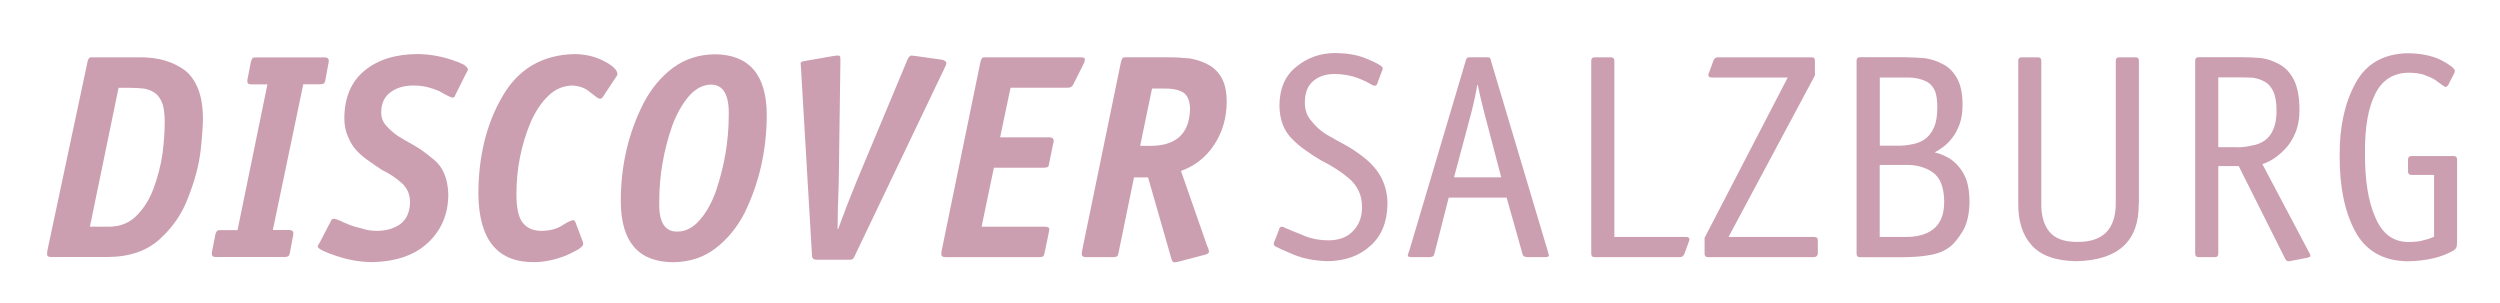 <?xml version="1.0" encoding="utf-8"?>
<!-- Generator: Adobe Illustrator 28.2.0, SVG Export Plug-In . SVG Version: 6.00 Build 0)  -->
<svg version="1.1" id="Ebene_1" xmlns="http://www.w3.org/2000/svg" xmlns:xlink="http://www.w3.org/1999/xlink" x="0px" y="0px"
	 viewBox="0 0 239.97 29.09" style="enable-background:new 0 0 239.97 29.09;" xml:space="preserve">
<style type="text/css">
	.st0{fill:#cb9fb0;}
</style>
<g>
	<path class="st0" d="M13.38,5.5c1.73-0.02,3.18,0.39,4.34,1.23c0.56,0.43,0.99,1.03,1.3,1.82c0.31,0.78,0.46,1.75,0.46,2.88
		c0,0.6-0.07,1.6-0.22,2.99c-0.16,1.4-0.55,2.89-1.17,4.46c-0.57,1.57-1.48,2.91-2.71,4.03c-1.24,1.16-2.93,1.75-5.07,1.76H4.93
		c-0.3,0-0.44-0.1-0.41-0.31c0-0.13,0.02-0.26,0.05-0.41L8.41,5.89C8.46,5.7,8.53,5.58,8.61,5.53C8.66,5.51,8.76,5.5,8.91,5.5H13.38
		z M10.53,21.76c1.05-0.02,1.93-0.38,2.62-1.1c0.67-0.68,1.21-1.54,1.6-2.6c0.4-1.07,0.68-2.17,0.85-3.32
		c0.14-1.12,0.21-2.13,0.21-3.03c0-0.73-0.07-1.31-0.21-1.74c-0.17-0.45-0.39-0.79-0.68-1.01c-0.29-0.22-0.64-0.37-1.06-0.45
		c-0.4-0.05-0.86-0.08-1.39-0.08h-1.09L8.63,21.76H10.53z"/>
	<path class="st0" d="M27.82,24.28c-0.03,0.16-0.07,0.26-0.15,0.31c-0.07,0.05-0.19,0.08-0.34,0.08h-6.64
		c-0.24,0-0.36-0.1-0.36-0.31c0-0.11,0.02-0.23,0.05-0.35l0.3-1.54c0.05-0.16,0.11-0.27,0.19-0.33c0.05-0.04,0.15-0.05,0.3-0.05
		h1.63l2.87-13.99H24.1c-0.26,0-0.37-0.1-0.36-0.31c0-0.11,0.02-0.23,0.05-0.35l0.3-1.54c0.05-0.17,0.11-0.29,0.19-0.34
		c0.05-0.04,0.15-0.05,0.3-0.05h6.64c0.23,0.02,0.34,0.12,0.34,0.31c0,0.11-0.02,0.23-0.05,0.35L31.23,7.7
		c-0.02,0.15-0.07,0.25-0.15,0.31c-0.07,0.05-0.19,0.08-0.34,0.08h-1.63l-2.92,13.99h1.63c0.23,0.02,0.34,0.12,0.34,0.3
		c0,0.11-0.02,0.23-0.05,0.37L27.82,24.28z"/>
	<path class="st0" d="M43.71,9.11c-0.05,0.19-0.15,0.28-0.29,0.26c-0.15-0.02-0.56-0.22-1.23-0.61c-0.34-0.15-0.71-0.28-1.12-0.39
		c-0.43-0.11-0.89-0.16-1.38-0.16c-0.89,0-1.62,0.21-2.2,0.64c-0.6,0.44-0.9,1.09-0.9,1.94c0,0.5,0.16,0.92,0.48,1.27
		c0.3,0.35,0.68,0.69,1.13,1c0.49,0.3,1.02,0.61,1.59,0.92c0.56,0.33,1.11,0.72,1.66,1.19c1.02,0.74,1.54,1.9,1.58,3.47
		c0,1.88-0.64,3.42-1.93,4.64c-1.29,1.22-3.12,1.85-5.47,1.88c-1.1-0.02-2.2-0.21-3.3-0.58c-0.54-0.17-0.97-0.34-1.31-0.5
		c-0.33-0.16-0.51-0.3-0.53-0.42c0.02-0.09,0.09-0.22,0.2-0.38l1.06-2.04c0.05-0.16,0.15-0.24,0.3-0.24c0.09,0,0.27,0.05,0.53,0.16
		c0.23,0.11,0.52,0.24,0.89,0.39c0.37,0.15,0.79,0.27,1.25,0.38c0.46,0.15,0.94,0.23,1.44,0.23c0.89,0,1.64-0.21,2.25-0.64
		c0.61-0.45,0.93-1.16,0.95-2.14c-0.02-0.76-0.29-1.37-0.83-1.83c-0.5-0.46-1.13-0.88-1.89-1.25c-0.4-0.26-0.8-0.54-1.22-0.84
		c-0.42-0.28-0.81-0.6-1.17-0.98c-0.36-0.39-0.64-0.84-0.84-1.35c-0.24-0.5-0.36-1.1-0.36-1.8c0.02-2.01,0.68-3.54,1.98-4.58
		c1.28-1.04,2.98-1.56,5.11-1.56c1.05,0.02,2.1,0.19,3.15,0.53c0.48,0.15,0.87,0.31,1.19,0.47c0.3,0.19,0.44,0.36,0.44,0.5
		c-0.03,0.09-0.09,0.22-0.2,0.39L43.71,9.11z"/>
	<path class="st0" d="M55.9,23.09c0.04,0.07,0.06,0.19,0.08,0.34c0,0.13-0.15,0.29-0.46,0.5c-0.31,0.18-0.7,0.38-1.17,0.59
		c-1.03,0.41-2.03,0.62-2.98,0.64c-3.58,0.07-5.4-2.1-5.45-6.52c0-3.6,0.76-6.71,2.28-9.34c1.52-2.67,3.84-4.04,6.95-4.11
		c1.1,0.02,2.06,0.25,2.87,0.7c0.81,0.42,1.23,0.83,1.25,1.22c-0.02,0.11-0.06,0.2-0.13,0.27L57.87,9.3
		c-0.11,0.14-0.19,0.19-0.26,0.18c-0.12,0-0.27-0.08-0.44-0.23c-0.16-0.13-0.35-0.27-0.57-0.43c-0.42-0.37-0.97-0.57-1.66-0.61
		c-0.87,0.02-1.63,0.34-2.28,0.96c-0.67,0.63-1.24,1.48-1.71,2.53c-0.92,2.19-1.38,4.5-1.38,6.93c0,1.33,0.2,2.24,0.6,2.74
		c0.42,0.54,1.04,0.8,1.87,0.79c0.78-0.02,1.42-0.19,1.94-0.53c0.49-0.32,0.84-0.48,1.05-0.5c0.08,0,0.15,0.06,0.2,0.19L55.9,23.09z
		"/>
	<path class="st0" d="M73.6,10.98c0,3.4-0.71,6.57-2.15,9.5c-0.72,1.38-1.65,2.5-2.77,3.36c-1.14,0.87-2.49,1.31-4.07,1.33
		c-3.31-0.02-4.98-1.93-5.02-5.75c-0.02-3.44,0.71-6.63,2.2-9.55c0.74-1.4,1.68-2.52,2.82-3.37c1.14-0.84,2.48-1.27,4.01-1.29
		C71.91,5.24,73.57,7.17,73.6,10.98z M65.01,22.23c0.81,0,1.54-0.38,2.18-1.14c0.63-0.72,1.14-1.65,1.54-2.77
		c0.81-2.4,1.22-4.82,1.22-7.25c0.05-1.97-0.53-2.95-1.71-2.95c-0.78,0.02-1.48,0.39-2.11,1.11c-0.62,0.72-1.15,1.65-1.58,2.77
		c-0.85,2.42-1.27,4.86-1.27,7.32C63.21,21.28,63.79,22.25,65.01,22.23z"/>
	<path class="st0" d="M82.01,24.63c-0.07,0.22-0.23,0.32-0.49,0.3h-3.09c-0.33,0.02-0.49-0.13-0.49-0.44L76.88,6.47
		c-0.02-0.15-0.03-0.29-0.03-0.4S77,5.89,77.29,5.85l2.79-0.49c0.1,0,0.21-0.01,0.33-0.03c0.09,0,0.16,0.02,0.21,0.05
		c0.04,0.07,0.05,0.22,0.05,0.44l-0.16,11.69c-0.07,1.71-0.11,3.2-0.11,4.48h0.05c0.5-1.39,1.08-2.88,1.73-4.48l4.97-11.89
		c0.12-0.2,0.24-0.29,0.36-0.29c0.11,0.02,0.24,0.04,0.4,0.05l2.56,0.36c0.25,0.09,0.37,0.19,0.37,0.29c0,0.11-0.04,0.23-0.11,0.37
		L82.01,24.63z"/>
	<path class="st0" d="M94.22,21.76h6.02c0.32,0,0.48,0.07,0.48,0.22c-0.02,0.15-0.04,0.32-0.08,0.5l-0.38,1.81
		c-0.02,0.15-0.06,0.26-0.13,0.31c-0.07,0.05-0.19,0.08-0.36,0.08h-9.01c-0.29,0-0.42-0.1-0.4-0.31c0-0.13,0.02-0.26,0.05-0.41
		l3.71-18.06c0.05-0.19,0.12-0.31,0.2-0.37c0.05-0.02,0.15-0.03,0.29-0.03h9.06c0.22,0,0.36,0.02,0.41,0.05
		c0.04,0.05,0.05,0.14,0.05,0.26c-0.02,0.11-0.07,0.24-0.16,0.41l-0.93,1.85c-0.12,0.25-0.31,0.37-0.57,0.35h-5.47l-1,4.76h4.76
		c0.26,0.02,0.38,0.12,0.38,0.31c0,0.13-0.02,0.26-0.07,0.39l-0.37,1.84c-0.02,0.15-0.05,0.24-0.11,0.3
		c-0.08,0.05-0.21,0.08-0.4,0.08H95.4L94.22,21.76z"/>
	<path class="st0" d="M107.36,24.29c-0.02,0.15-0.06,0.25-0.13,0.31c-0.07,0.05-0.19,0.08-0.36,0.08h-2.62
		c-0.29,0-0.43-0.1-0.41-0.31c0-0.13,0.02-0.26,0.05-0.41l3.72-18.06c0.05-0.19,0.11-0.31,0.19-0.37c0.05-0.02,0.15-0.03,0.3-0.03
		h4.01c0.74,0,1.44,0.04,2.11,0.11c0.67,0.12,1.27,0.32,1.8,0.62c0.54,0.3,0.96,0.73,1.27,1.3c0.31,0.57,0.46,1.34,0.46,2.3
		c-0.02,1.53-0.42,2.88-1.2,4.06c-0.78,1.19-1.84,2.03-3.19,2.52l2.52,7.22c0.1,0.17,0.15,0.34,0.17,0.51c0,0.13-0.1,0.22-0.31,0.29
		l-2.55,0.67c-0.15,0.04-0.3,0.06-0.44,0.08c-0.15,0-0.25-0.1-0.3-0.31l-2.25-7.84h-1.35L107.36,24.29z M110.29,14
		c2.58,0.04,3.89-1.15,3.94-3.55c-0.02-0.81-0.25-1.34-0.71-1.61c-0.47-0.25-1.07-0.36-1.8-0.34h-1.14l-1.14,5.5H110.29z"/>
	<path class="st0" d="M132.26,7.86c-0.05,0.25-0.15,0.37-0.3,0.37c-0.11,0-0.23-0.05-0.37-0.14c-0.26-0.17-0.69-0.38-1.31-0.62
		c-0.63-0.23-1.34-0.35-2.15-0.37c-0.83,0-1.51,0.21-2.03,0.64c-0.57,0.45-0.85,1.15-0.85,2.11c0,0.71,0.21,1.3,0.64,1.77
		c0.38,0.5,0.86,0.93,1.43,1.29c0.62,0.36,1.24,0.7,1.87,1.04c0.64,0.36,1.24,0.77,1.81,1.23c1.45,1.16,2.18,2.62,2.18,4.39
		c-0.02,1.72-0.56,3.06-1.62,4.01c-1.07,0.98-2.45,1.47-4.13,1.49c-1.26-0.04-2.35-0.25-3.26-0.63c-0.88-0.37-1.44-0.62-1.67-0.75
		c-0.15-0.05-0.23-0.15-0.23-0.3c0-0.09,0.04-0.2,0.11-0.34l0.36-0.92c0.05-0.25,0.15-0.37,0.29-0.37c0.11,0,0.24,0.05,0.38,0.14
		c0.15,0.05,0.36,0.14,0.62,0.26c0.27,0.11,0.59,0.24,0.95,0.38c0.72,0.34,1.56,0.52,2.52,0.53c1.05,0,1.85-0.31,2.4-0.92
		c0.56-0.58,0.84-1.34,0.84-2.27c0-0.58-0.11-1.1-0.32-1.55c-0.22-0.45-0.52-0.84-0.9-1.18c-0.78-0.66-1.69-1.25-2.74-1.77
		c-0.49-0.28-0.96-0.59-1.41-0.92c-0.48-0.32-0.91-0.68-1.29-1.07c-0.83-0.79-1.26-1.88-1.27-3.29c0.02-1.64,0.57-2.88,1.66-3.72
		c1.05-0.86,2.3-1.29,3.75-1.29c1.1,0.02,2.05,0.18,2.82,0.49c0.78,0.32,1.26,0.55,1.46,0.71c0.15,0.09,0.23,0.19,0.23,0.3
		c-0.02,0.09-0.06,0.2-0.12,0.34L132.26,7.86z"/>
	<path class="st0" d="M148.55,24.05c0.05,0.18,0.1,0.33,0.13,0.47c0,0.11-0.12,0.16-0.37,0.16h-1.68c-0.29,0-0.46-0.1-0.49-0.31
		l-1.52-5.4h-5.56l-1.38,5.4c-0.02,0.1-0.06,0.18-0.13,0.23c-0.08,0.05-0.2,0.08-0.36,0.08h-1.68c-0.26,0-0.38-0.05-0.38-0.16
		c0.02-0.13,0.07-0.29,0.15-0.47l5.42-18.24c0.04-0.23,0.17-0.33,0.41-0.31h1.6c0.11,0,0.19,0.01,0.27,0.03
		c0.05,0.02,0.1,0.11,0.13,0.29L148.55,24.05z M142.47,10.81c-0.25-0.93-0.45-1.82-0.62-2.66h-0.05c-0.14,0.84-0.33,1.73-0.57,2.66
		l-1.66,6.21h4.53L142.47,10.81z"/>
	<path class="st0" d="M161.85,22.74c0.19,0,0.3,0.07,0.32,0.22c-0.02,0.11-0.05,0.23-0.11,0.37l-0.38,1.04
		c-0.09,0.21-0.23,0.31-0.44,0.31h-8.17c-0.22,0-0.33-0.11-0.33-0.34V5.83c0-0.22,0.11-0.33,0.33-0.33h1.57
		c0.21,0,0.32,0.11,0.32,0.34v16.9H161.85z"/>
	<path class="st0" d="M174.49,24.34c-0.02,0.23-0.16,0.34-0.42,0.34H164c-0.27,0.02-0.4-0.11-0.38-0.4v-1.45l7.98-15.39h-7.3
		c-0.21,0-0.32-0.08-0.32-0.23c0-0.11,0.04-0.22,0.11-0.35l0.38-1.05c0.09-0.21,0.23-0.31,0.42-0.31h8.96
		c0.26-0.02,0.38,0.1,0.36,0.37v1.37l-8.29,15.5h8.09c0.23,0,0.38,0.04,0.43,0.11c0.04,0.09,0.05,0.22,0.05,0.39V24.34z"/>
	<path class="st0" d="M182.99,5.5c0.52,0,1.1,0.03,1.73,0.08c0.62,0.08,1.2,0.27,1.73,0.56c0.56,0.26,1.03,0.72,1.39,1.35
		c0.36,0.63,0.54,1.49,0.54,2.57c0,0.73-0.09,1.34-0.28,1.85c-0.19,0.53-0.43,0.97-0.7,1.31c-0.27,0.36-0.56,0.65-0.87,0.88
		c-0.31,0.22-0.58,0.4-0.83,0.53c0.36,0.07,0.74,0.21,1.14,0.42c0.38,0.18,0.73,0.45,1.06,0.81c0.34,0.36,0.62,0.81,0.84,1.37
		c0.2,0.58,0.31,1.3,0.31,2.16c-0.02,1.14-0.23,2.06-0.62,2.75c-0.42,0.68-0.81,1.18-1.17,1.48c-0.51,0.43-1.17,0.71-1.96,0.85
		c-0.78,0.15-1.71,0.22-2.8,0.22h-3.97c-0.21,0-0.32-0.11-0.32-0.34V5.83c0-0.22,0.1-0.34,0.32-0.34H182.99z M182.36,13.98
		c0.42,0,0.83-0.05,1.25-0.15c0.42-0.07,0.8-0.23,1.15-0.47c0.36-0.25,0.66-0.62,0.88-1.13c0.21-0.47,0.32-1.11,0.32-1.93
		c0-0.63-0.07-1.15-0.21-1.54c-0.17-0.38-0.4-0.66-0.68-0.85c-0.57-0.33-1.28-0.49-2.13-0.47h-2.5v6.54H182.36z M183.07,22.74
		c0.47,0,0.92-0.06,1.35-0.18c0.42-0.11,0.79-0.29,1.11-0.53c0.33-0.24,0.6-0.58,0.8-1.03c0.2-0.45,0.29-1.01,0.29-1.69
		c-0.02-1.35-0.39-2.28-1.12-2.78c-0.7-0.48-1.56-0.72-2.56-0.7h-2.51v6.91H183.07z"/>
	<path class="st0" d="M205.29,19.54c0.05,3.59-1.94,5.43-5.95,5.53c-2-0.02-3.45-0.53-4.34-1.55c-0.87-0.97-1.29-2.3-1.27-4.01V5.83
		c0-0.22,0.11-0.33,0.33-0.33h1.55c0.22,0,0.33,0.11,0.33,0.34v13.65c-0.02,1.16,0.23,2.07,0.76,2.73c0.53,0.67,1.42,1,2.67,1
		c2.48,0.03,3.72-1.21,3.72-3.73V5.83c0-0.22,0.11-0.33,0.33-0.33h1.57c0.21,0,0.32,0.11,0.32,0.33V19.54z"/>
	<path class="st0" d="M221.65,24.24c0.08,0.12,0.12,0.22,0.12,0.31c0,0.09-0.1,0.15-0.3,0.19l-1.71,0.33
		c-0.18,0.04-0.31-0.04-0.41-0.23l-4.46-8.9h-1.96v8.4c0,0.23-0.1,0.34-0.32,0.34h-1.57c-0.22,0-0.33-0.11-0.33-0.34V5.83
		c0-0.22,0.11-0.34,0.33-0.34h4.19c0.56,0,1.16,0.03,1.78,0.08c0.62,0.08,1.2,0.28,1.76,0.59c0.58,0.3,1.05,0.8,1.41,1.49
		c0.36,0.71,0.54,1.69,0.54,2.94c0,0.75-0.11,1.42-0.33,2.01c-0.23,0.58-0.52,1.09-0.88,1.52c-0.76,0.84-1.54,1.38-2.35,1.63
		L221.65,24.24z M214.69,14.14c0.53,0,1.02-0.06,1.47-0.17c0.47-0.08,0.88-0.24,1.22-0.48c0.36-0.25,0.64-0.61,0.83-1.07
		c0.2-0.45,0.31-1.04,0.31-1.78c0-0.79-0.1-1.41-0.31-1.86c-0.21-0.45-0.5-0.77-0.86-0.96c-0.33-0.18-0.7-0.3-1.11-0.36
		c-0.4-0.02-0.8-0.03-1.22-0.03h-2.09v6.7H214.69z"/>
	<path class="st0" d="M235.85,22.89c0,0.35-0.01,0.6-0.03,0.75c-0.05,0.19-0.17,0.33-0.34,0.42c-1.14,0.65-2.6,0.99-4.39,1.02
		c-2.35-0.04-4.03-1.01-5.04-2.91c-1-1.88-1.49-4.3-1.47-7.25c-0.02-2.75,0.49-5.06,1.52-6.93c1.01-1.88,2.7-2.84,5.04-2.88
		c1.28,0.02,2.35,0.24,3.2,0.67c0.85,0.45,1.28,0.79,1.3,1.02c0,0.1-0.04,0.22-0.13,0.37l-0.41,0.78c-0.09,0.25-0.21,0.38-0.36,0.4
		c-0.12-0.04-0.46-0.27-1.02-0.7c-0.29-0.17-0.65-0.33-1.06-0.48c-0.43-0.13-0.92-0.19-1.47-0.19c-1.47,0.02-2.53,0.7-3.2,2.04
		c-0.67,1.33-1,3.21-0.98,5.62c-0.02,2.62,0.31,4.69,0.98,6.2c0.65,1.57,1.7,2.37,3.15,2.39c0.64,0,1.16-0.06,1.56-0.19
		c0.4-0.09,0.71-0.2,0.94-0.33v-5.92h-2.17c-0.22,0-0.33-0.11-0.33-0.34v-1.13c0-0.22,0.11-0.34,0.33-0.34h4.06
		c0.21,0,0.32,0.11,0.32,0.34V22.89z"/>
</g>
</svg>
